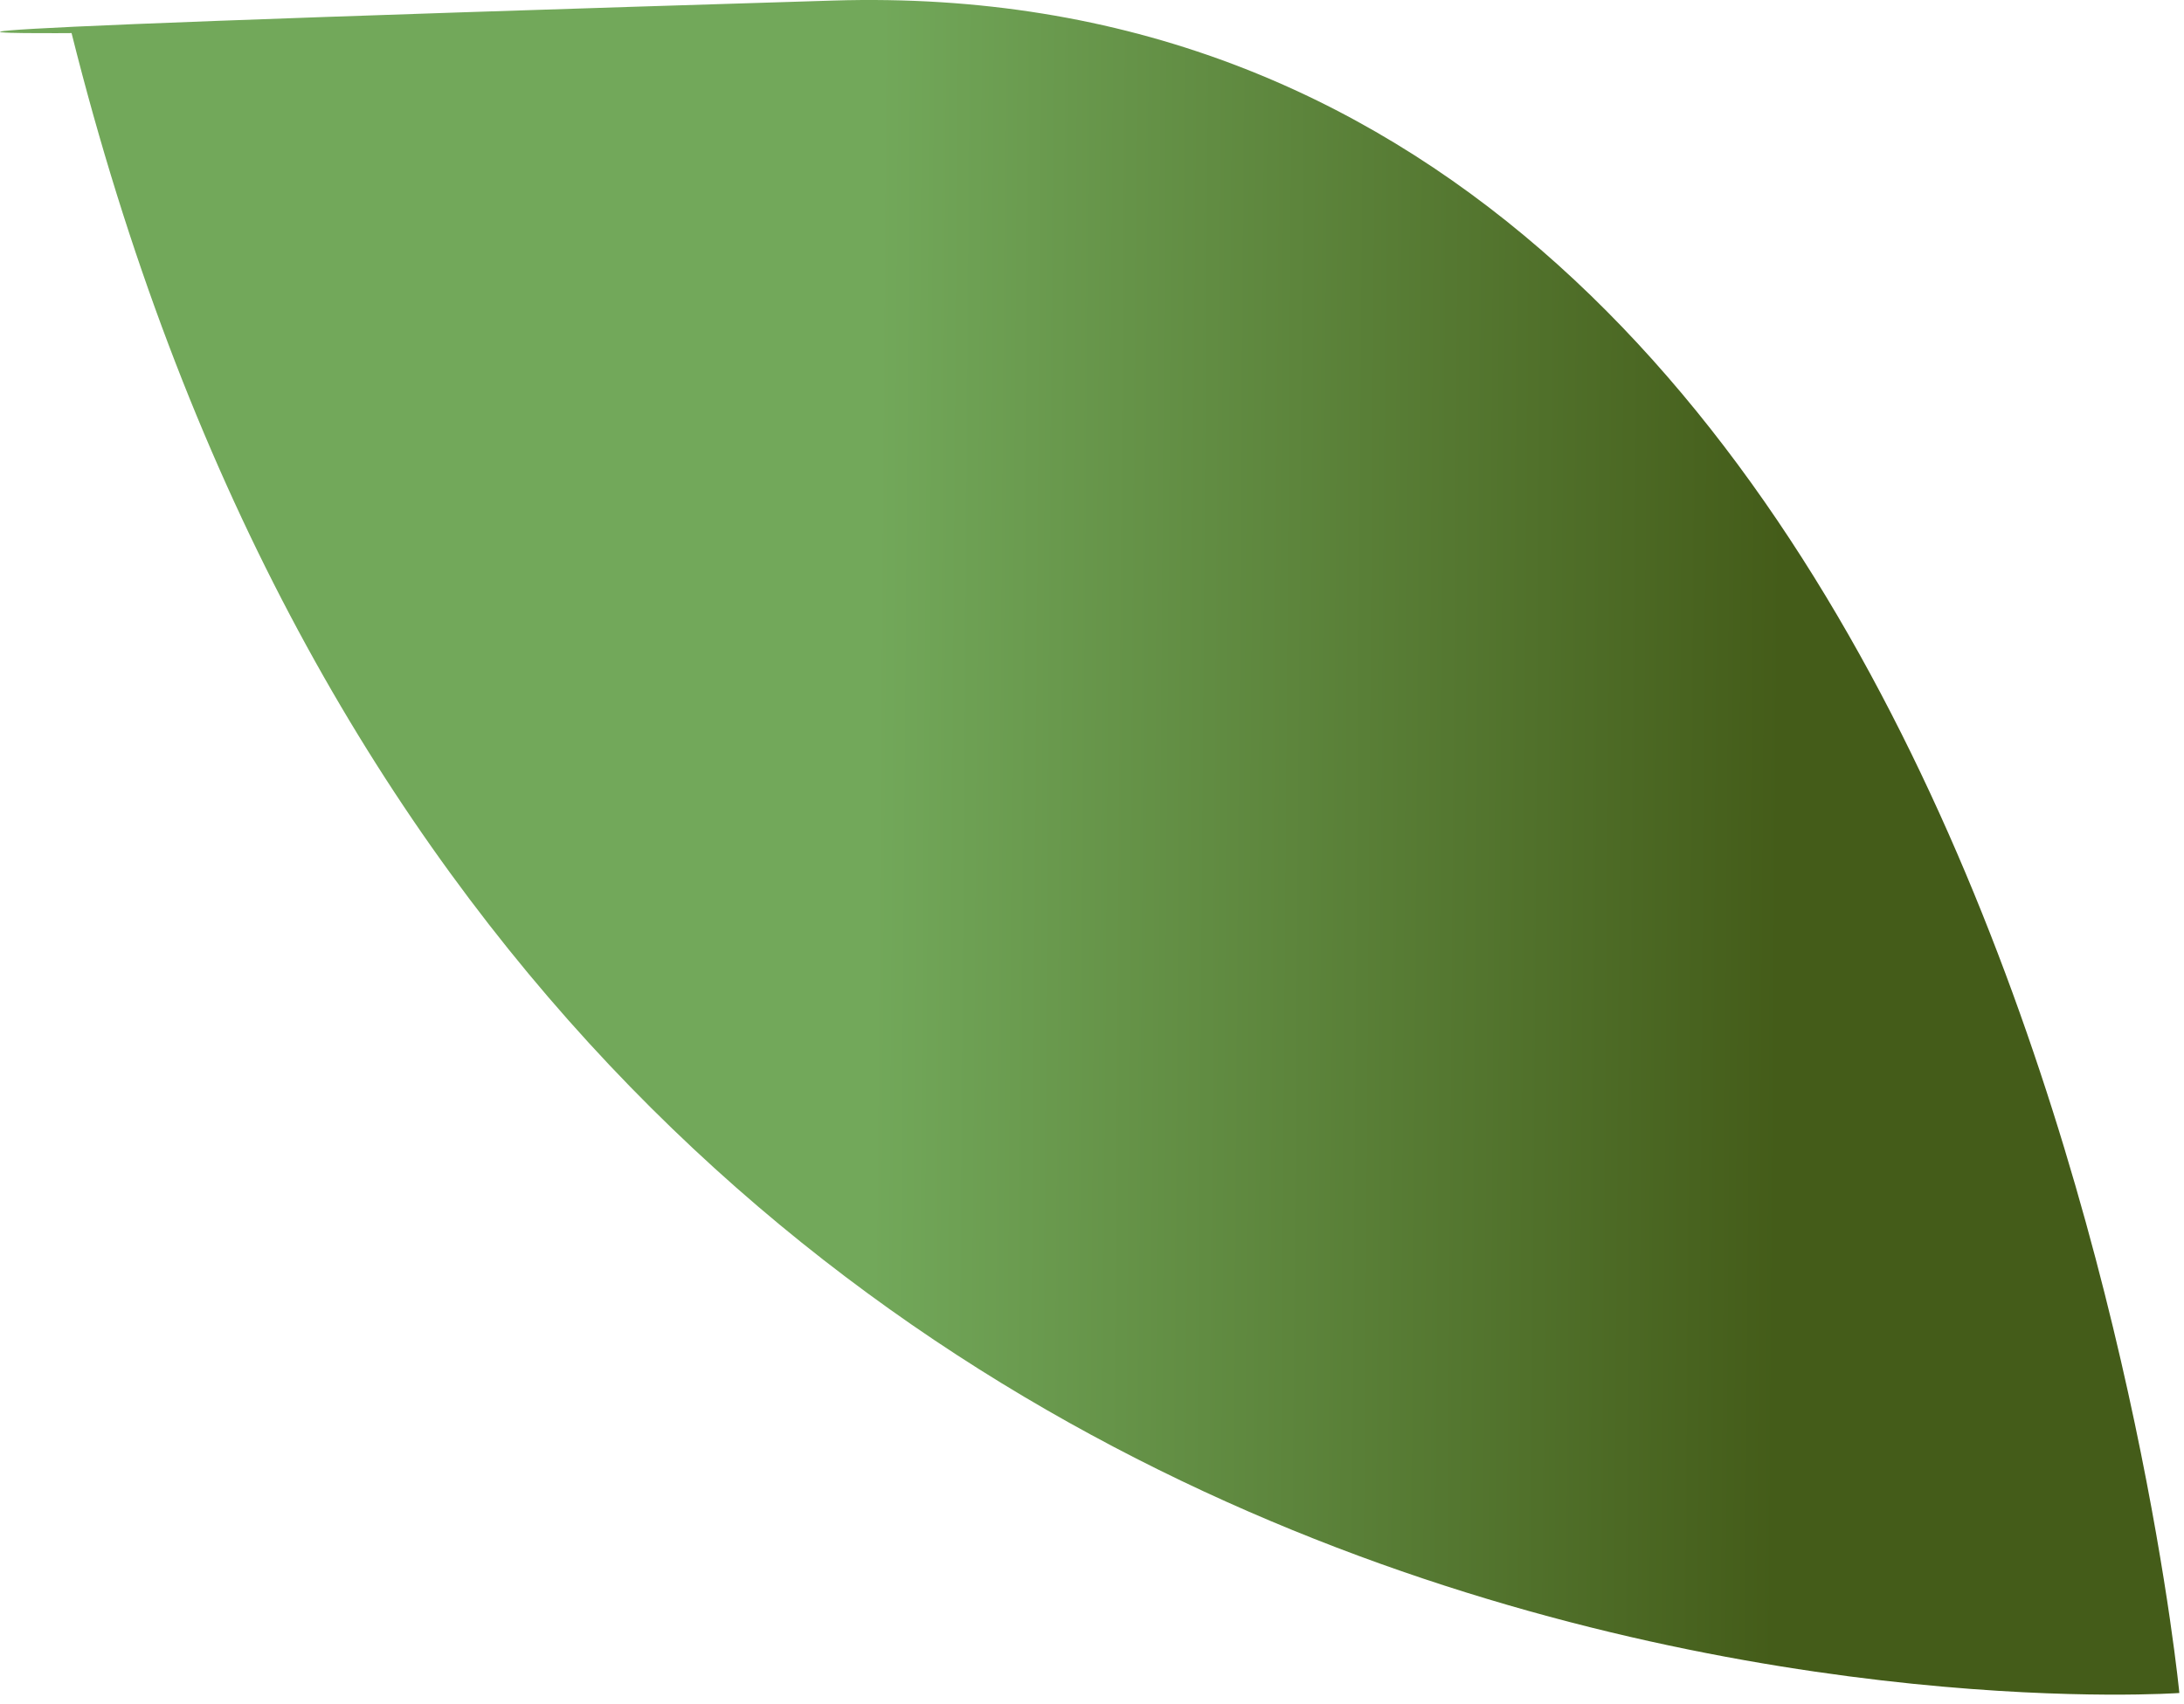 <svg width="223" height="174" viewBox="0 0 223 174" fill="none" xmlns="http://www.w3.org/2000/svg">
<path d="M7.307 3.38C52.782 185.047 222.525 172.905 222.525 172.905C222.525 172.905 205.442 -3.632 85.091 0.056C-35.261 3.744 7.307 3.38 7.307 3.38Z" fill="url(#paint0_linear_1360_41386)"/>
<defs>
<linearGradient id="paint0_linear_1360_41386" x1="196.299" y1="144.856" x2="31.997" y2="143.599" gradientUnits="userSpaceOnUse">
<stop offset="0.091" stop-color="#445C19"/>
<stop offset="0.654" stop-color="#72A85A"/>
</linearGradient>
</defs>
</svg>
